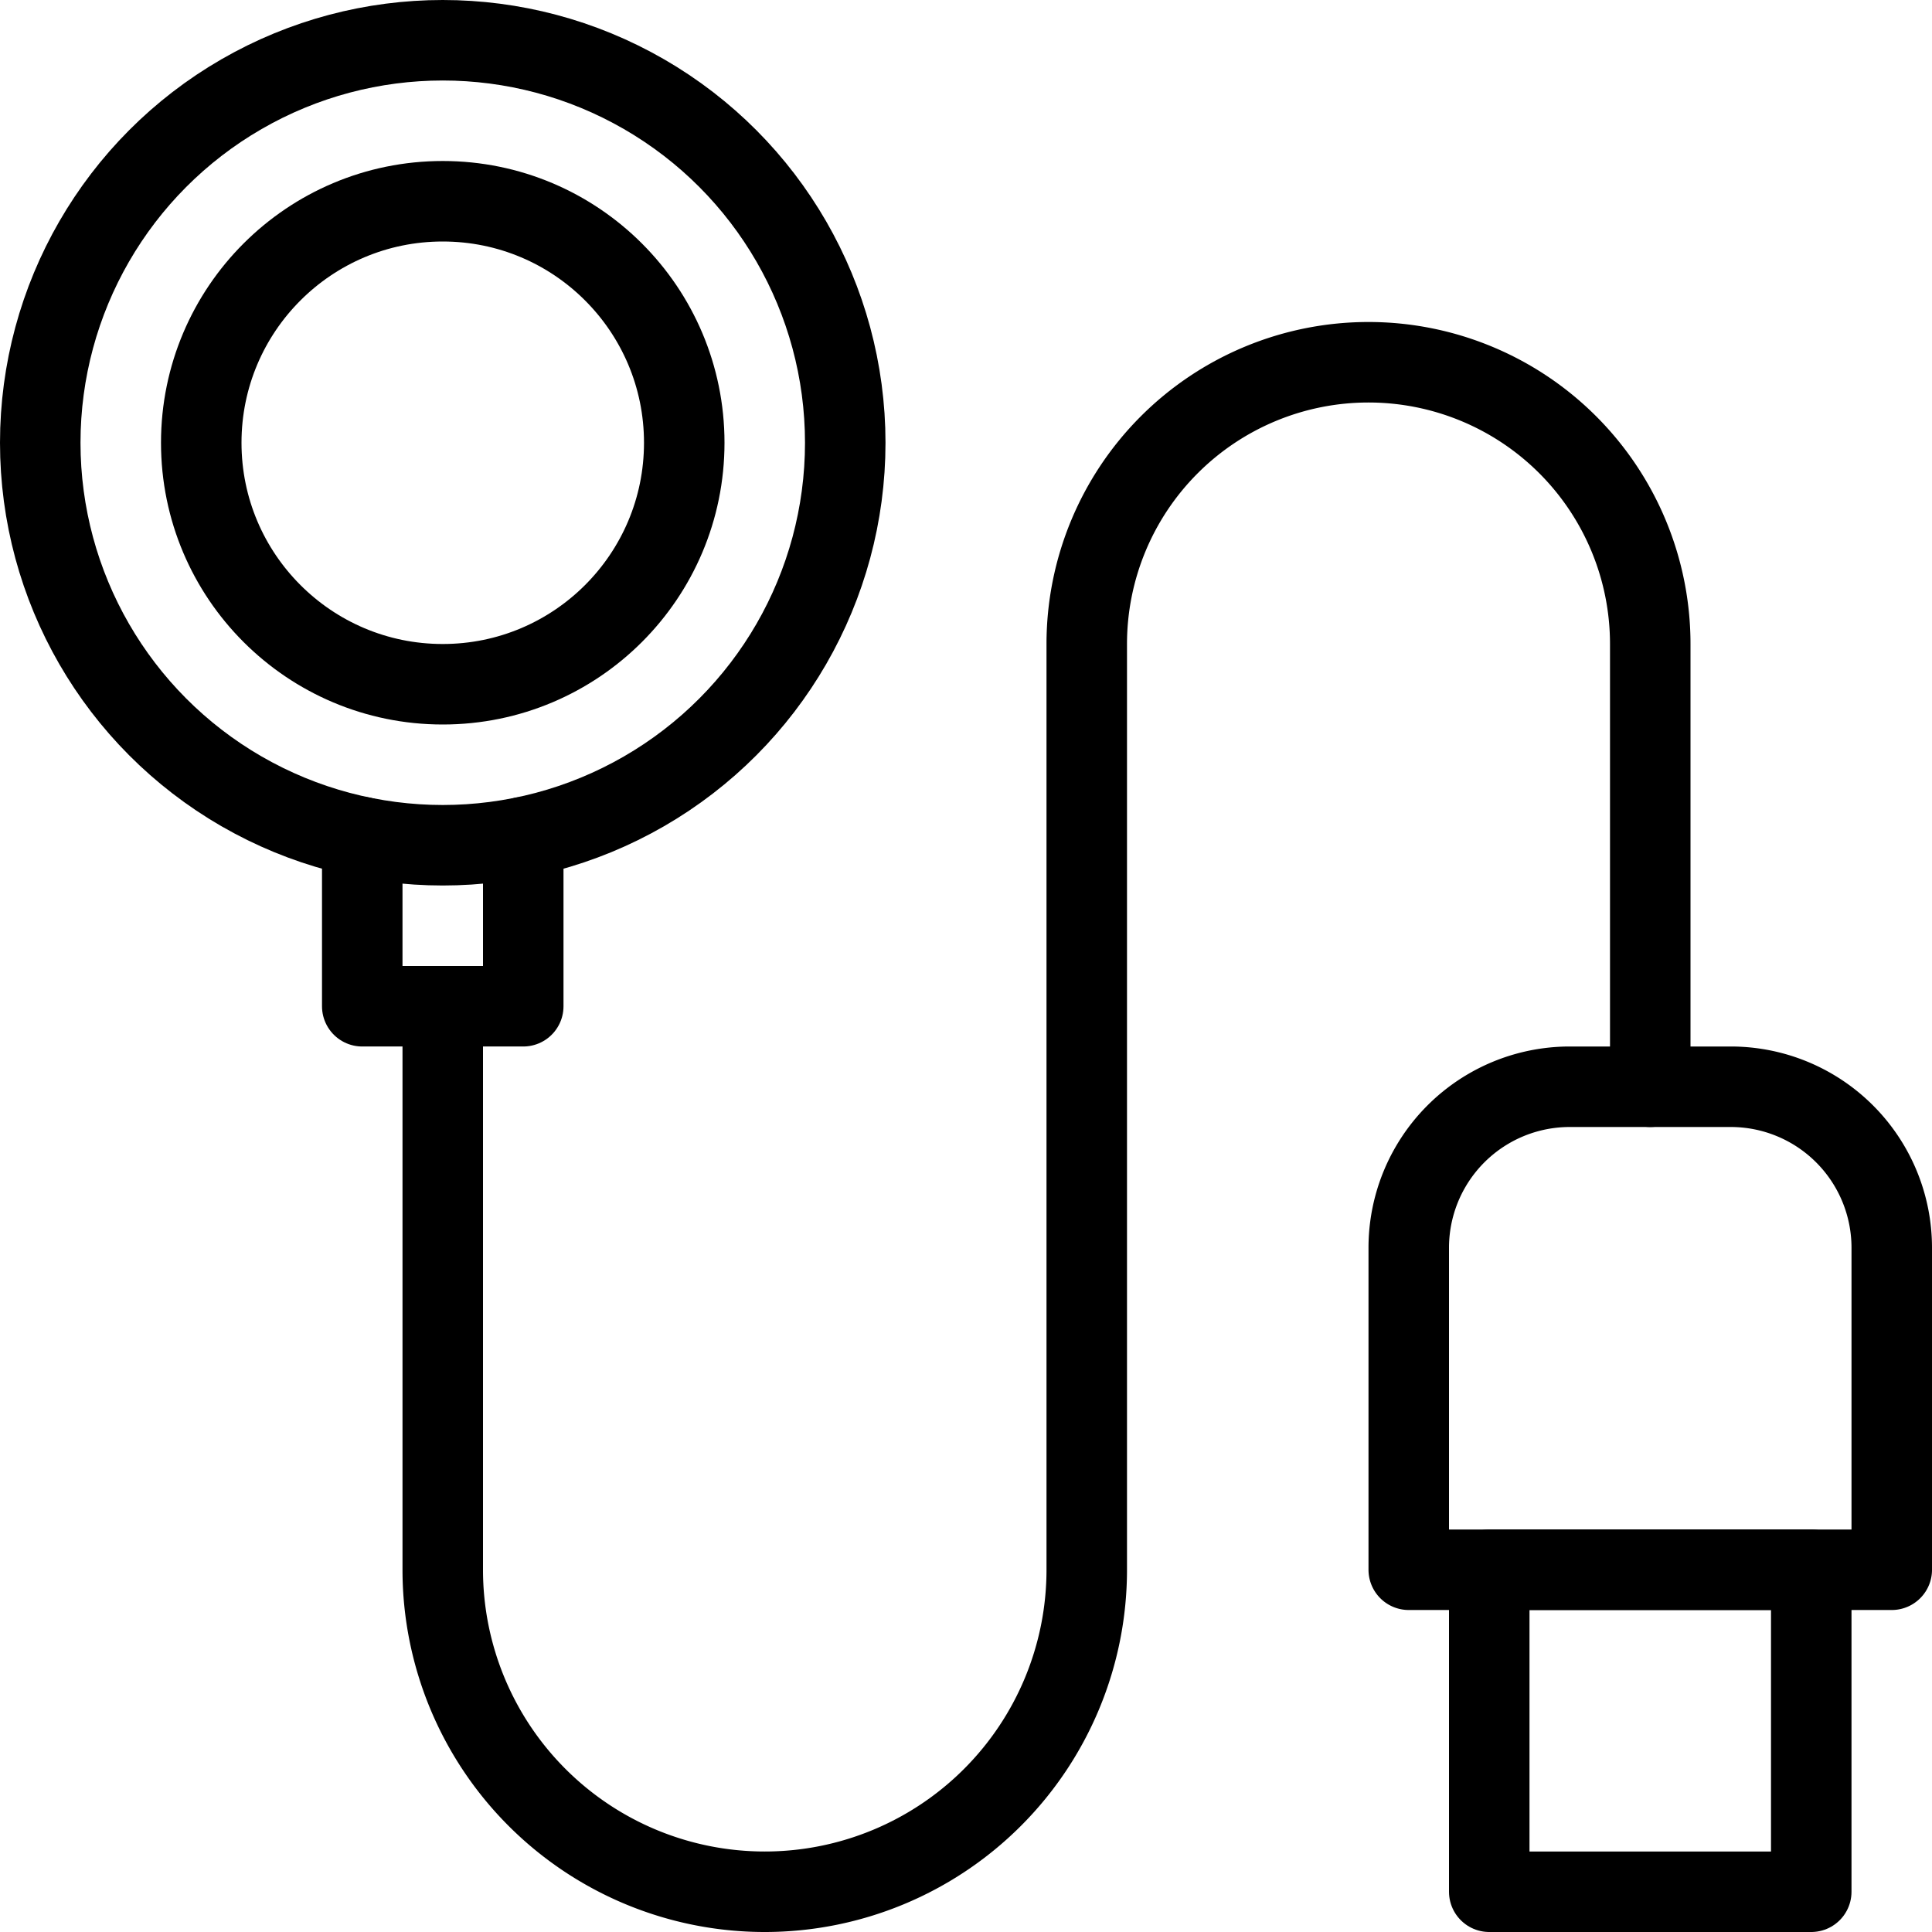 <svg xmlns="http://www.w3.org/2000/svg" viewBox="0 0 24 24"><g transform="matrix(1,0,0,1,0,0)"><defs><style>.a{fill:none;stroke:#000000;stroke-linecap:round;stroke-linejoin:round;}</style></defs><title>charging-wireless-charging-port</title><path class="a" d="M17.5,13.5h6a0,0,0,0,1,0,0v4a2,2,0,0,1-2,2h-2a2,2,0,0,1-2-2v-4A0,0,0,0,1,17.5,13.5Z" transform="translate(41 33) rotate(180)"></path><rect class="a" x="18.5" y="19.5" width="4" height="4" transform="translate(41 43) rotate(180)"></rect><path class="a" d="M20.5,13.5V8a3.5,3.5,0,0,0-7,0V19.5a4,4,0,0,1-8,0v-7"></path><circle class="a" cx="5.5" cy="5.5" r="5"></circle><circle class="a" cx="5.5" cy="5.5" r="3"></circle><polyline class="a" points="4.5 10.4 4.5 12.5 6.5 12.5 6.5 10.4"></polyline></g></svg>